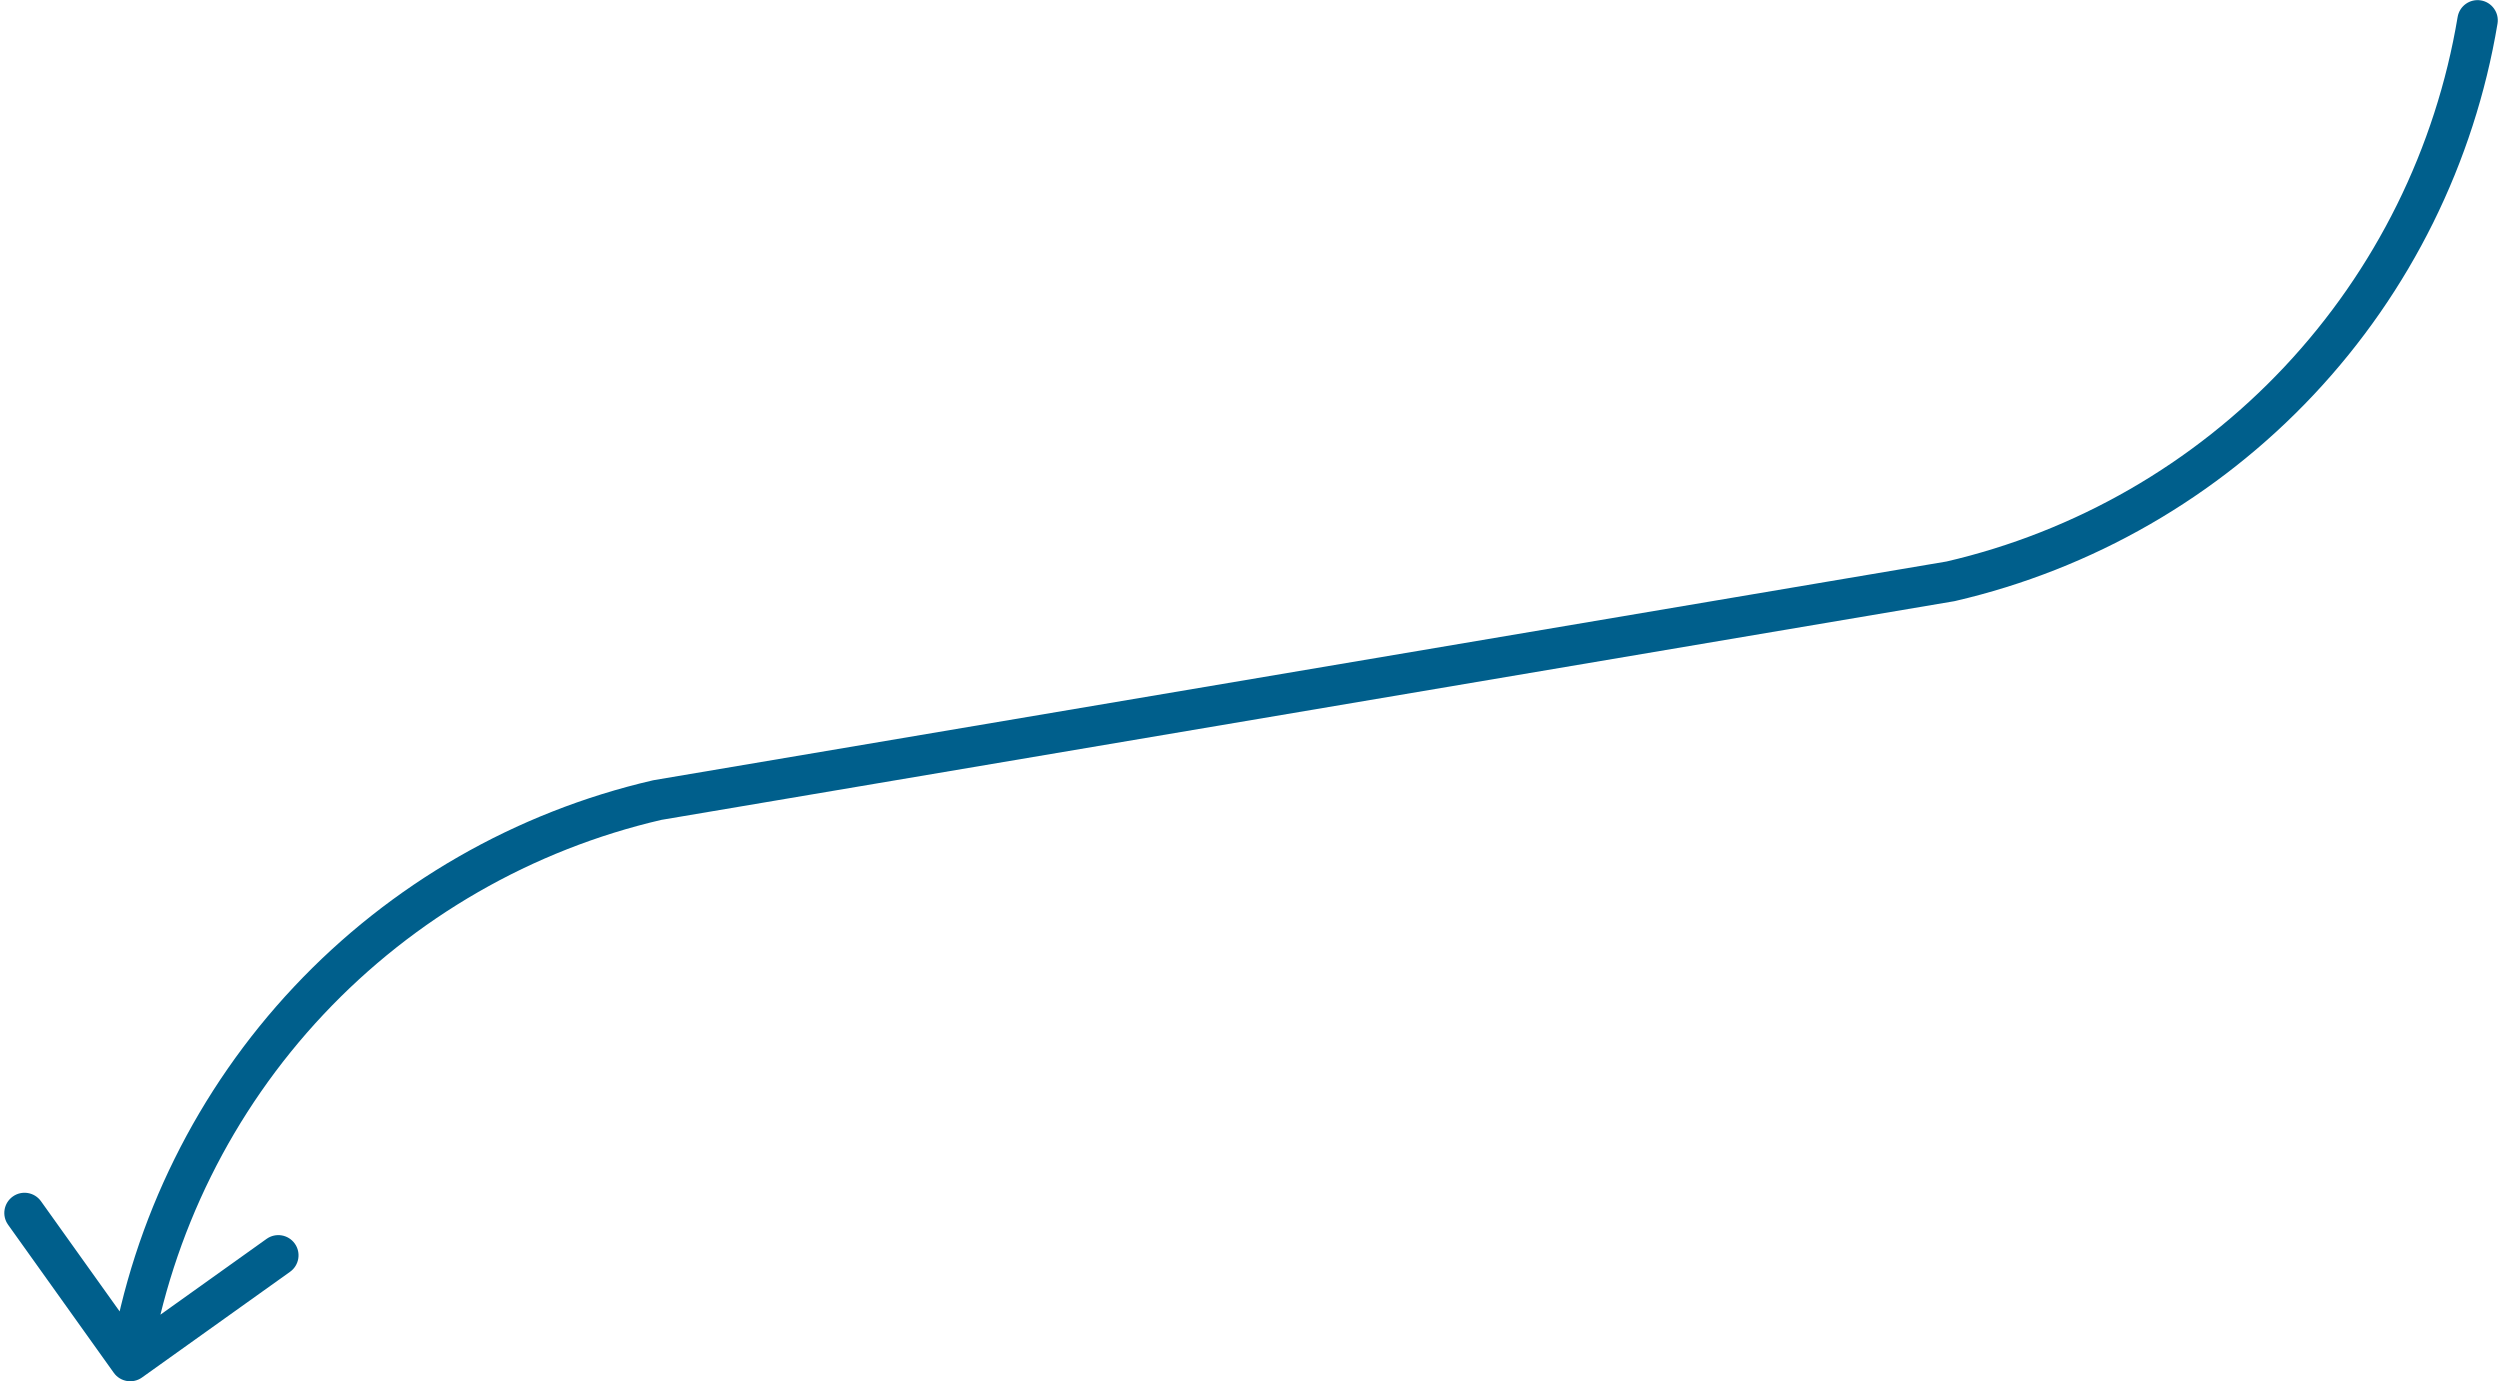 <svg xmlns="http://www.w3.org/2000/svg" width="371" height="205" viewBox="0 0 371 205" fill="none"><path d="M16.887 203.724C17.85 205.072 19.724 205.385 21.072 204.422L43.046 188.733C44.395 187.771 44.707 185.897 43.745 184.549C42.782 183.2 40.908 182.888 39.56 183.85L20.027 197.796L6.082 178.263C5.119 176.915 3.245 176.602 1.897 177.565C0.548 178.528 0.236 180.401 1.198 181.75L16.887 203.724ZM97.538 118.73L97.038 115.772C96.979 115.782 96.92 115.794 96.861 115.808L97.538 118.73ZM289.461 86.269L289.962 89.228C290.021 89.217 290.08 89.206 290.139 89.192L289.461 86.269ZM370.63 3.513C370.903 1.879 369.799 0.333 368.165 0.06C366.531 -0.213 364.985 0.891 364.712 2.525L370.63 3.513ZM22.288 202.474C25.537 183.006 34.484 164.937 47.998 150.552L43.625 146.444C29.299 161.694 19.814 180.848 16.37 201.487L22.288 202.474ZM47.998 150.552C61.513 136.166 78.988 126.11 98.216 121.653L96.861 115.808C76.478 120.533 57.952 131.194 43.625 146.444L47.998 150.552ZM98.039 121.688L289.962 89.228L288.961 83.311L97.038 115.772L98.039 121.688ZM290.139 89.192C310.522 84.467 329.048 73.806 343.375 58.556L339.002 54.448C325.487 68.833 308.012 78.89 288.784 83.347L290.139 89.192ZM343.375 58.556C357.701 43.306 367.186 24.151 370.63 3.513L364.712 2.525C361.463 21.994 352.516 40.062 339.002 54.448L343.375 58.556Z" fill="#005F8C"></path></svg>